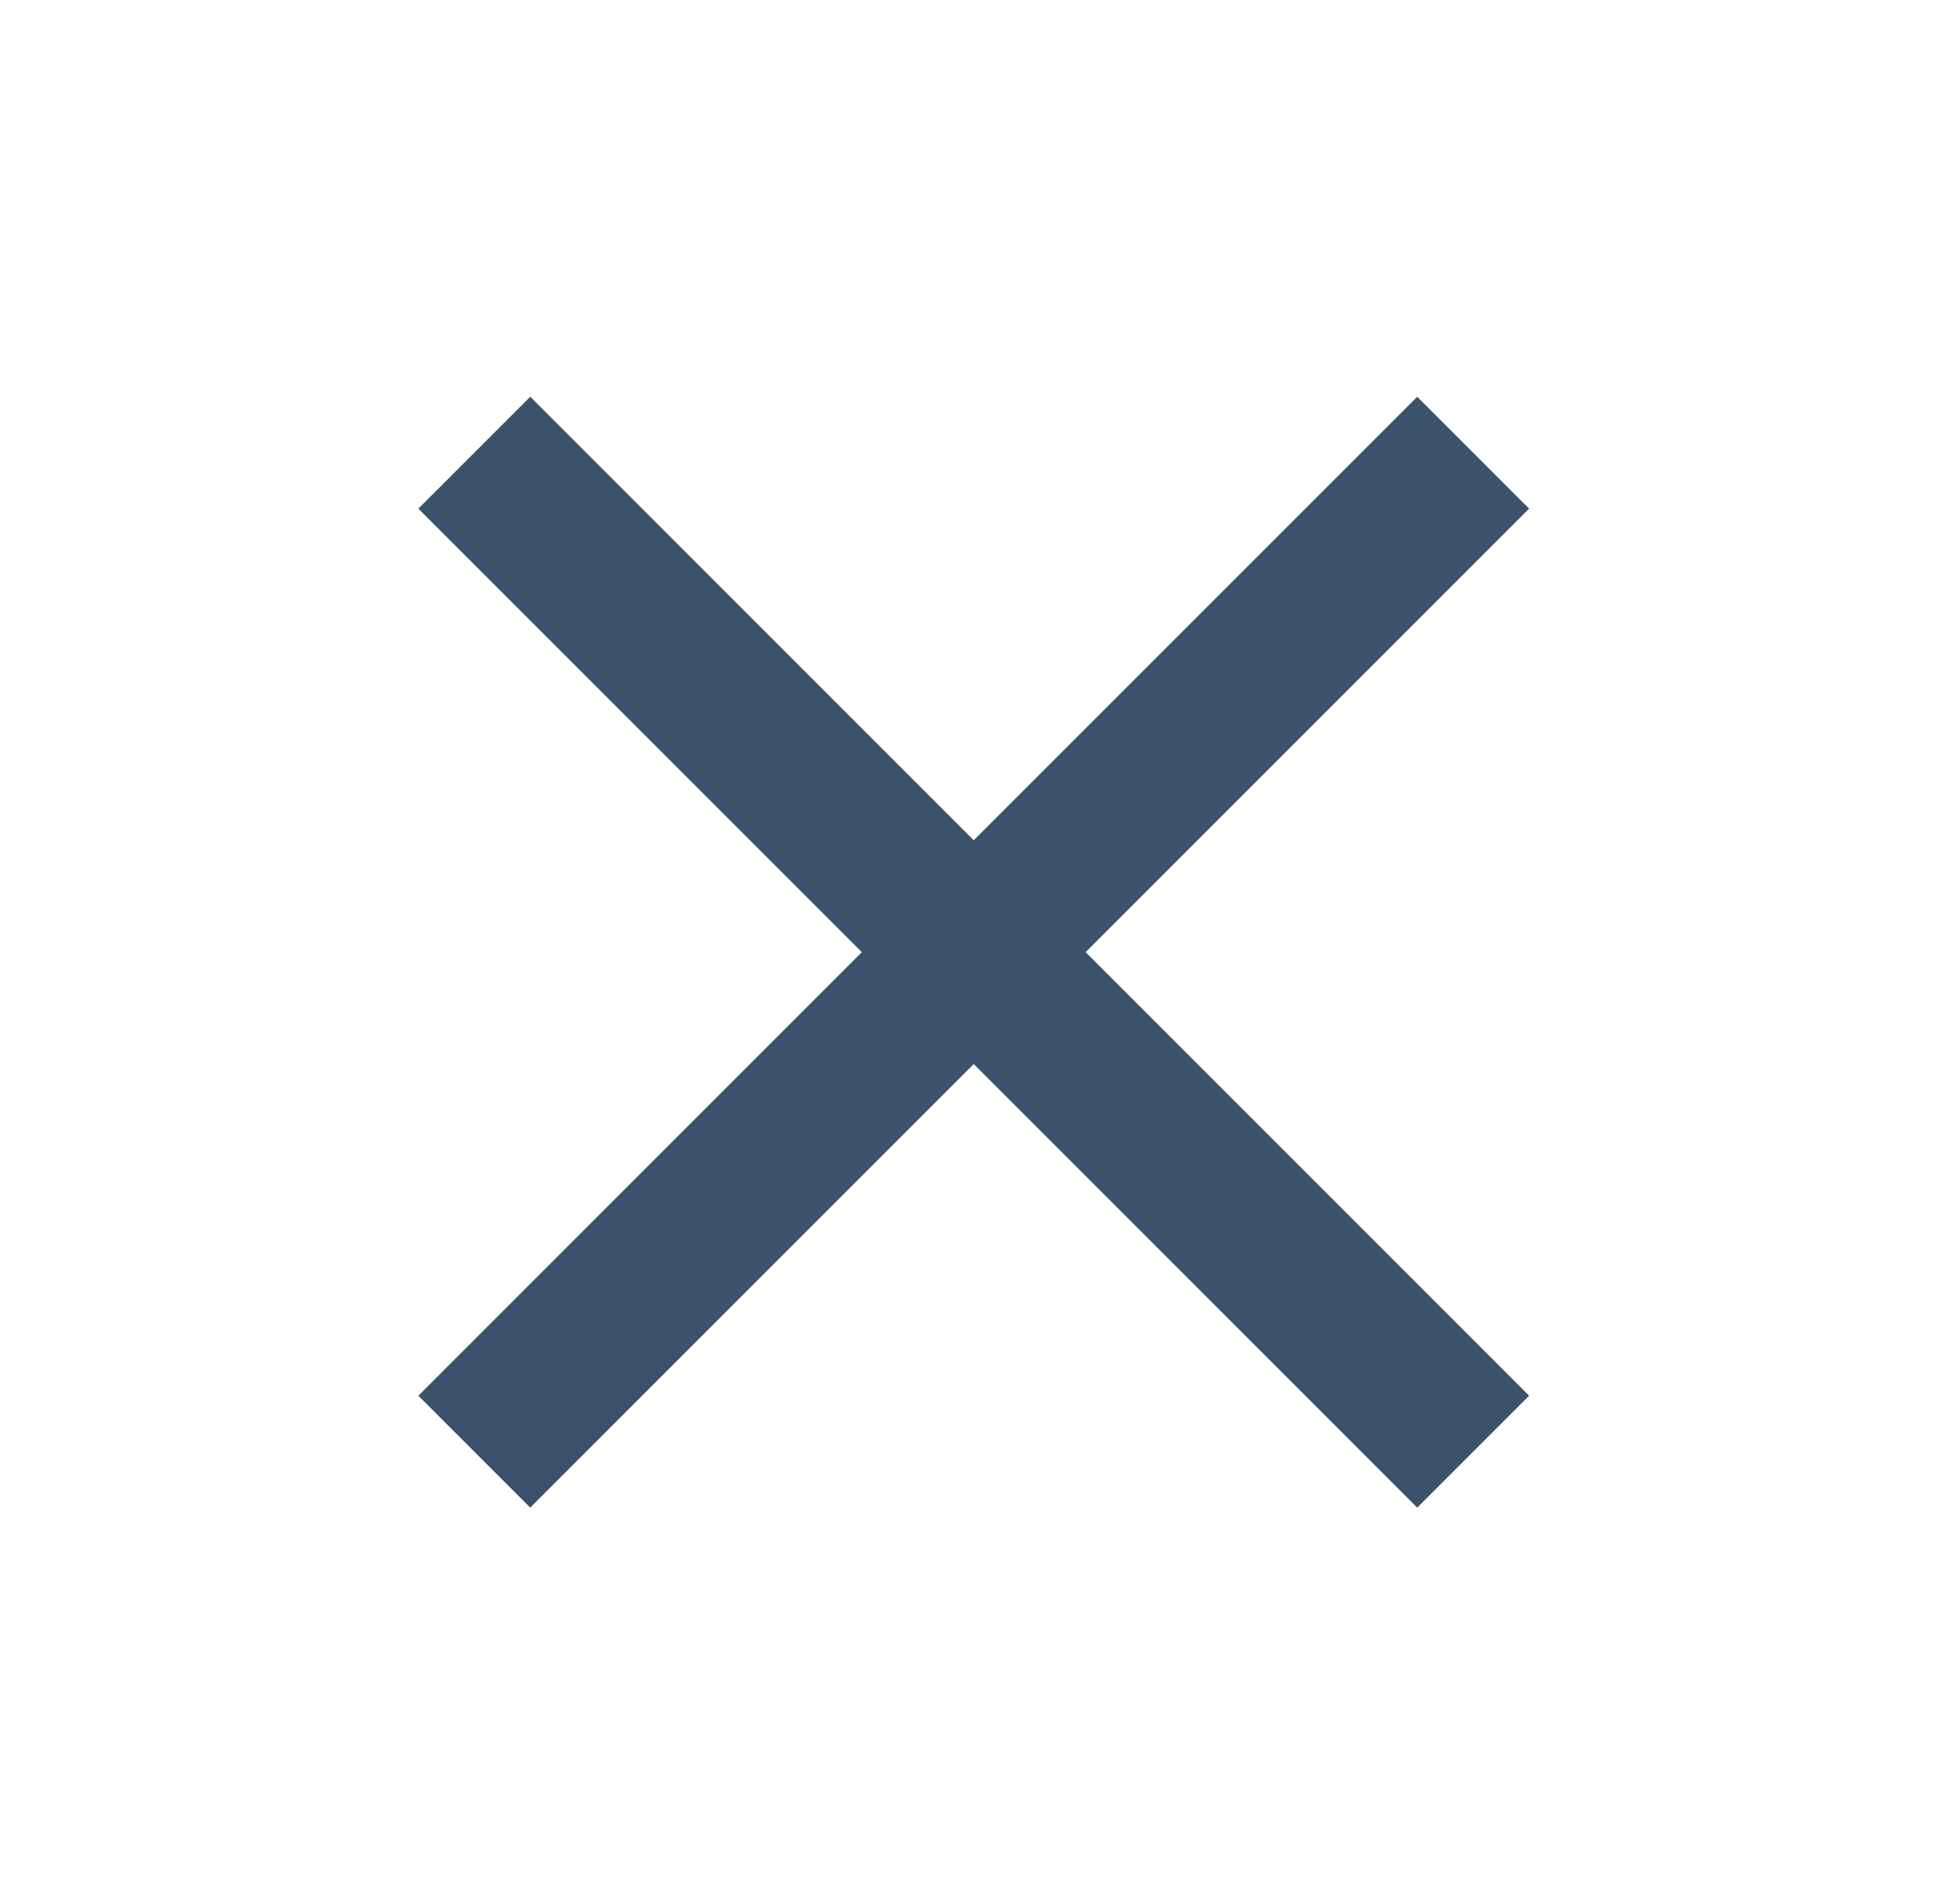 <?xml version="1.0" encoding="UTF-8"?> <svg xmlns="http://www.w3.org/2000/svg" width="37" height="36" viewBox="0 0 37 36" fill="none"><path d="M28.91 9.615L26.795 7.5L18.41 15.885L10.025 7.5L7.91 9.615L16.295 18L7.91 26.385L10.025 28.5L18.41 20.115L26.795 28.5L28.91 26.385L20.525 18L28.91 9.615Z" fill="#3A526A"></path></svg> 